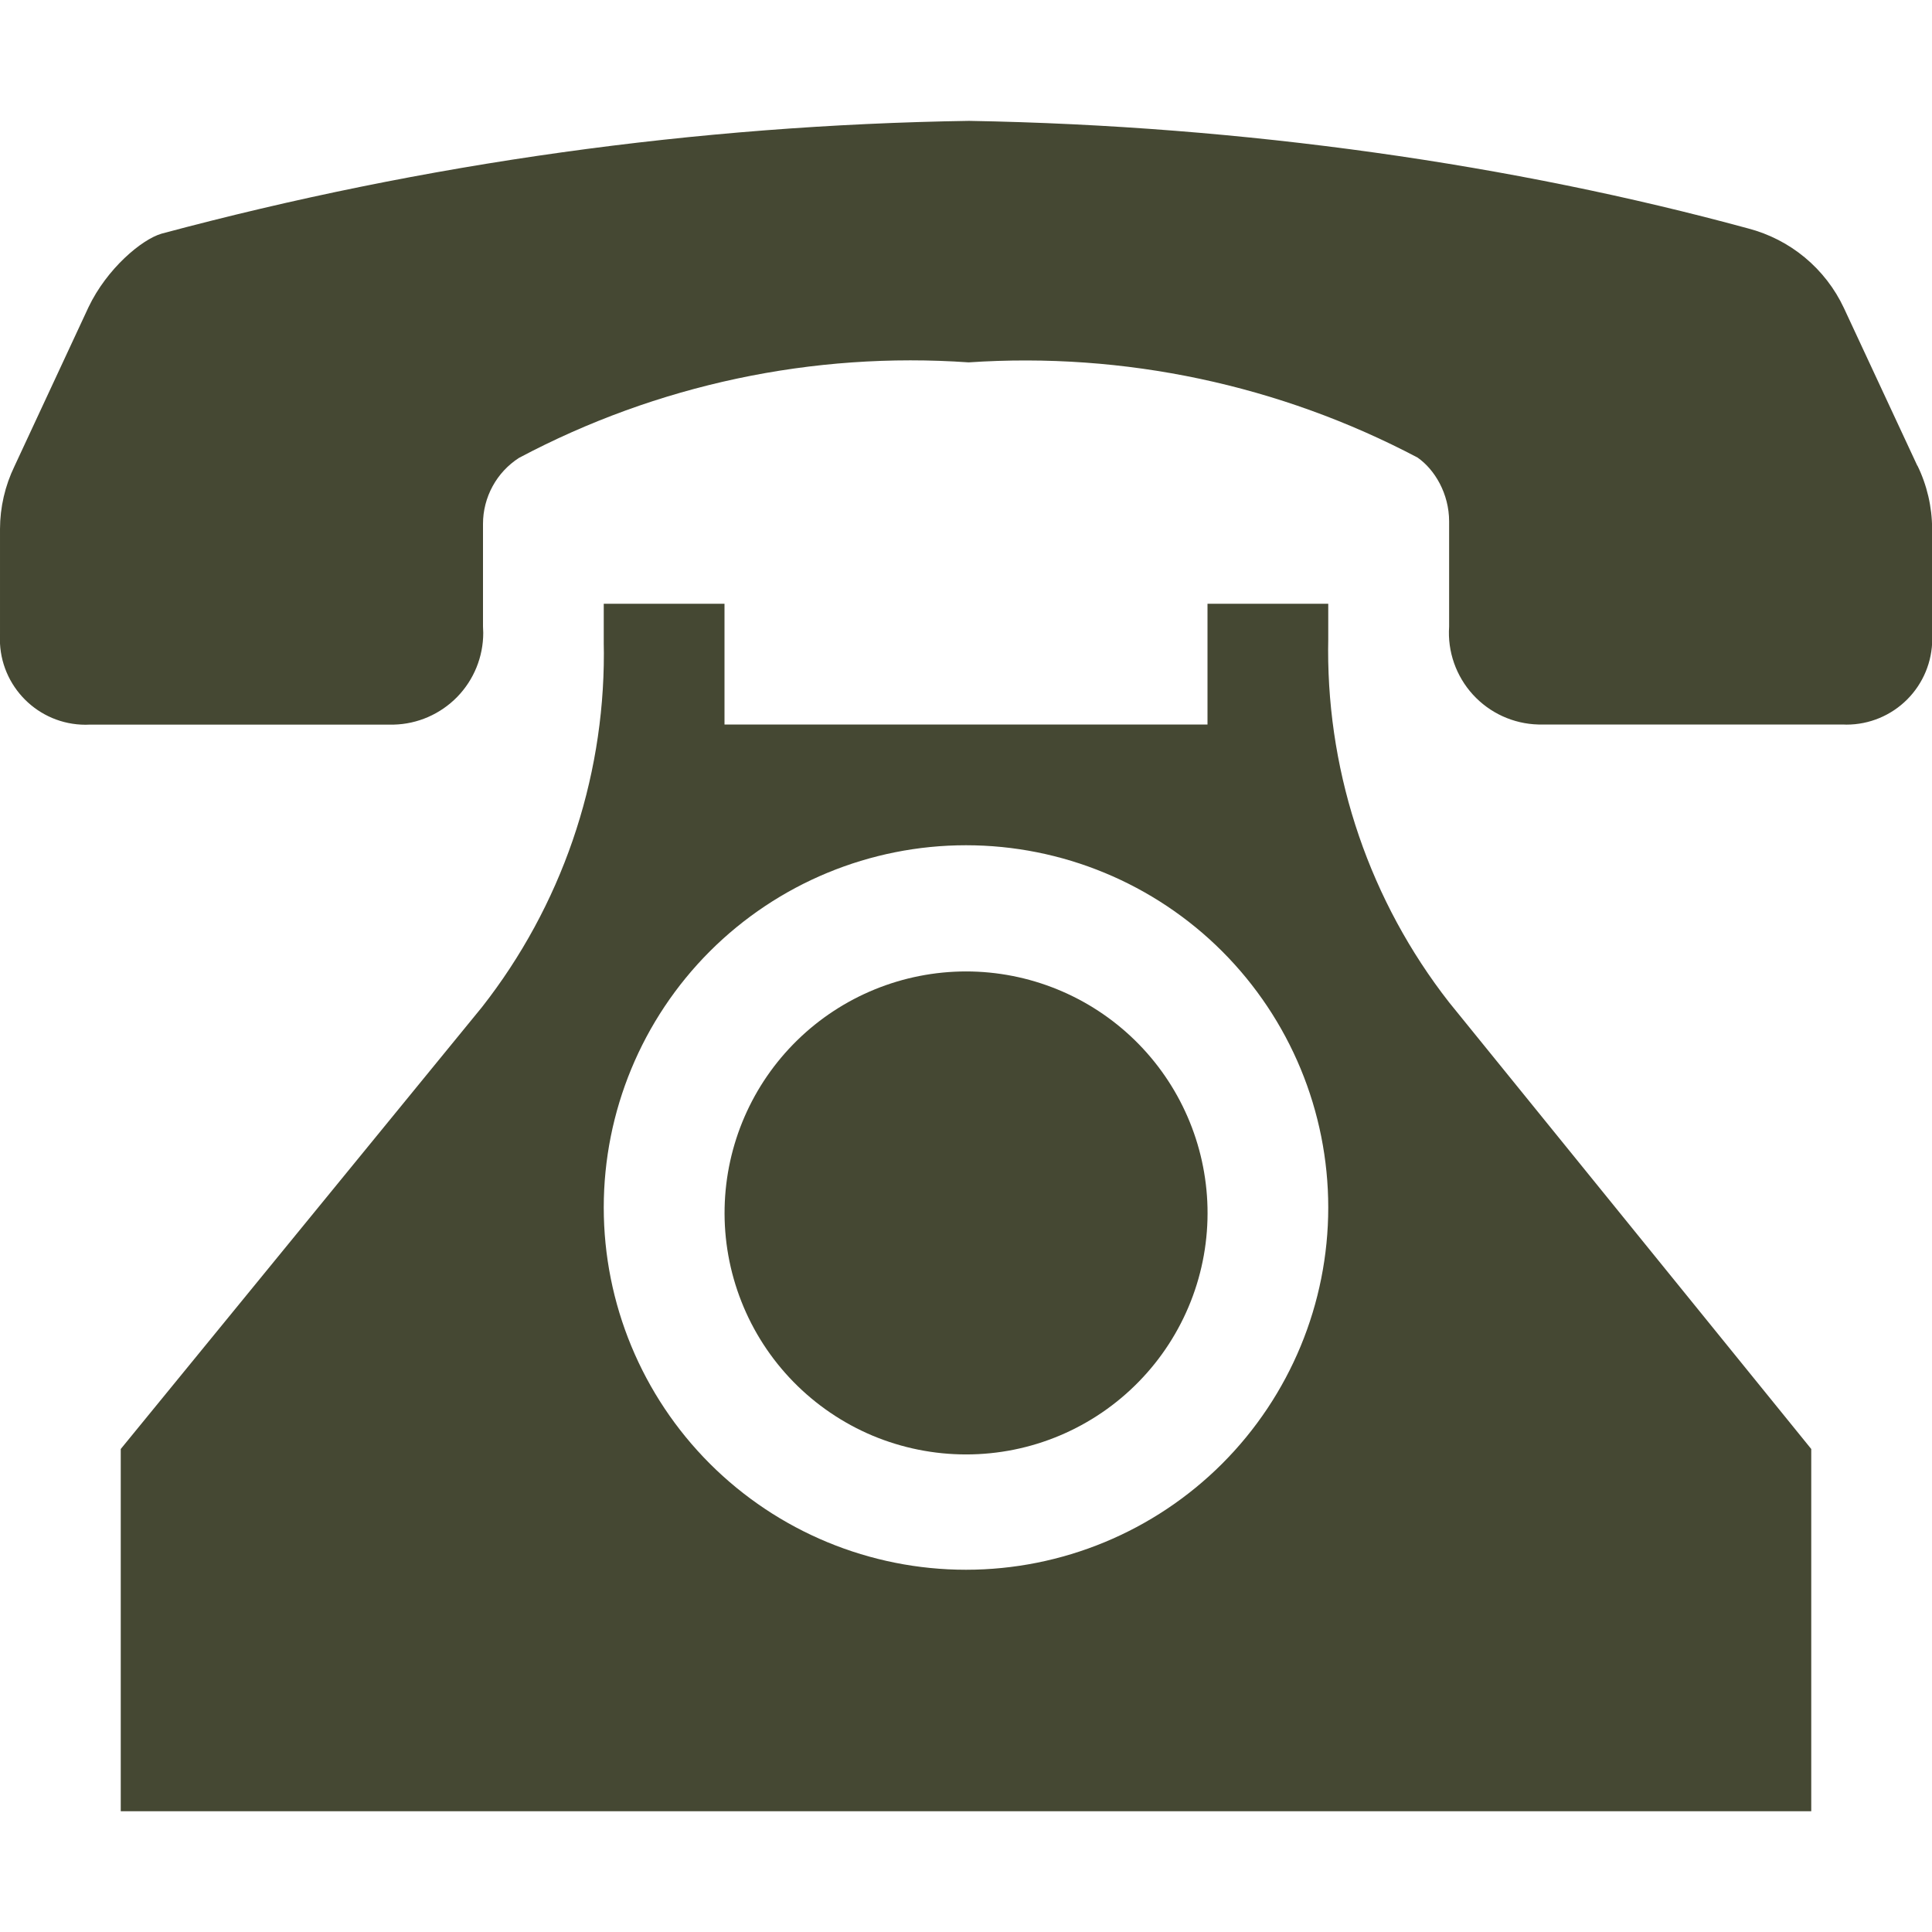<svg width="32" height="32" viewBox="0 0 32 32" fill="none" xmlns="http://www.w3.org/2000/svg">
<g clip-path="url(#clip0_541_719)">
<path d="M31.76 7.72L30.54 5.1C30.389 4.778 30.168 4.493 29.895 4.266C29.621 4.038 29.3 3.874 28.956 3.784C25.08 2.728 20.634 2.082 16.05 2.002C11.532 2.072 7.04 2.7 2.676 3.87C2.346 3.966 1.77 4.45 1.466 5.088L0.24 7.722C0.083 8.046 0.001 8.402 4.68751e-05 8.762V10.502L-0.002 10.584C-0.002 11.368 0.634 12.004 1.418 12.004L1.484 12.002H6.52C6.917 11.993 7.294 11.828 7.572 11.544C7.849 11.26 8.004 10.879 8.004 10.482L8 10.376V8.676C8 8.459 8.055 8.245 8.159 8.054C8.263 7.863 8.413 7.702 8.596 7.584C10.882 6.37 13.462 5.822 16.044 6.002C18.62 5.828 21.194 6.374 23.478 7.578C23.764 7.776 24.002 8.178 24.002 8.636V10.38C23.988 10.584 24.016 10.789 24.084 10.983C24.152 11.176 24.258 11.354 24.396 11.505C24.534 11.656 24.701 11.778 24.887 11.863C25.074 11.948 25.275 11.995 25.48 12H30.522L30.584 12.002C30.961 12.002 31.322 11.852 31.588 11.586C31.854 11.32 32.004 10.959 32.004 10.582L32.002 10.496V8.76C32.001 8.395 31.917 8.034 31.756 7.706L31.76 7.72Z" fill="#454833"/>
<path d="M24 16.6C22.698 14.932 21.994 12.876 21.998 10.76L22 10.592V10H20V12H12V10H10V10.66L10.002 10.82C10.005 12.944 9.294 15.008 7.984 16.68L2 24V30H30V24L24 16.6ZM16 26C14.409 26 12.883 25.368 11.757 24.243C10.632 23.117 10 21.591 10 20C10 18.409 10.632 16.883 11.757 15.757C12.883 14.632 14.409 14 16 14C17.591 14 19.117 14.632 20.243 15.757C21.368 16.883 22 18.409 22 20C22 21.591 21.368 23.117 20.243 24.243C19.117 25.368 17.591 26 16 26Z" fill="#454833"/>
<path d="M20 20C20.012 20.533 19.918 21.062 19.722 21.558C19.526 22.054 19.234 22.505 18.861 22.886C18.489 23.267 18.044 23.57 17.553 23.777C17.062 23.984 16.535 24.09 16.002 24.09C15.469 24.09 14.942 23.984 14.45 23.778C13.959 23.571 13.514 23.268 13.142 22.888C12.769 22.507 12.476 22.055 12.281 21.56C12.085 21.064 11.99 20.535 12.002 20.002C12.025 18.957 12.456 17.962 13.204 17.231C13.951 16.5 14.955 16.091 16 16.09C17.045 16.09 18.049 16.499 18.797 17.23C19.544 17.96 19.976 18.955 20 20Z" fill="#454833"/>
</g>
<defs>
<clipPath id="clip0_541_719">
<rect width="32" height="32" fill="white"/>
</clipPath>
</defs>
</svg>
